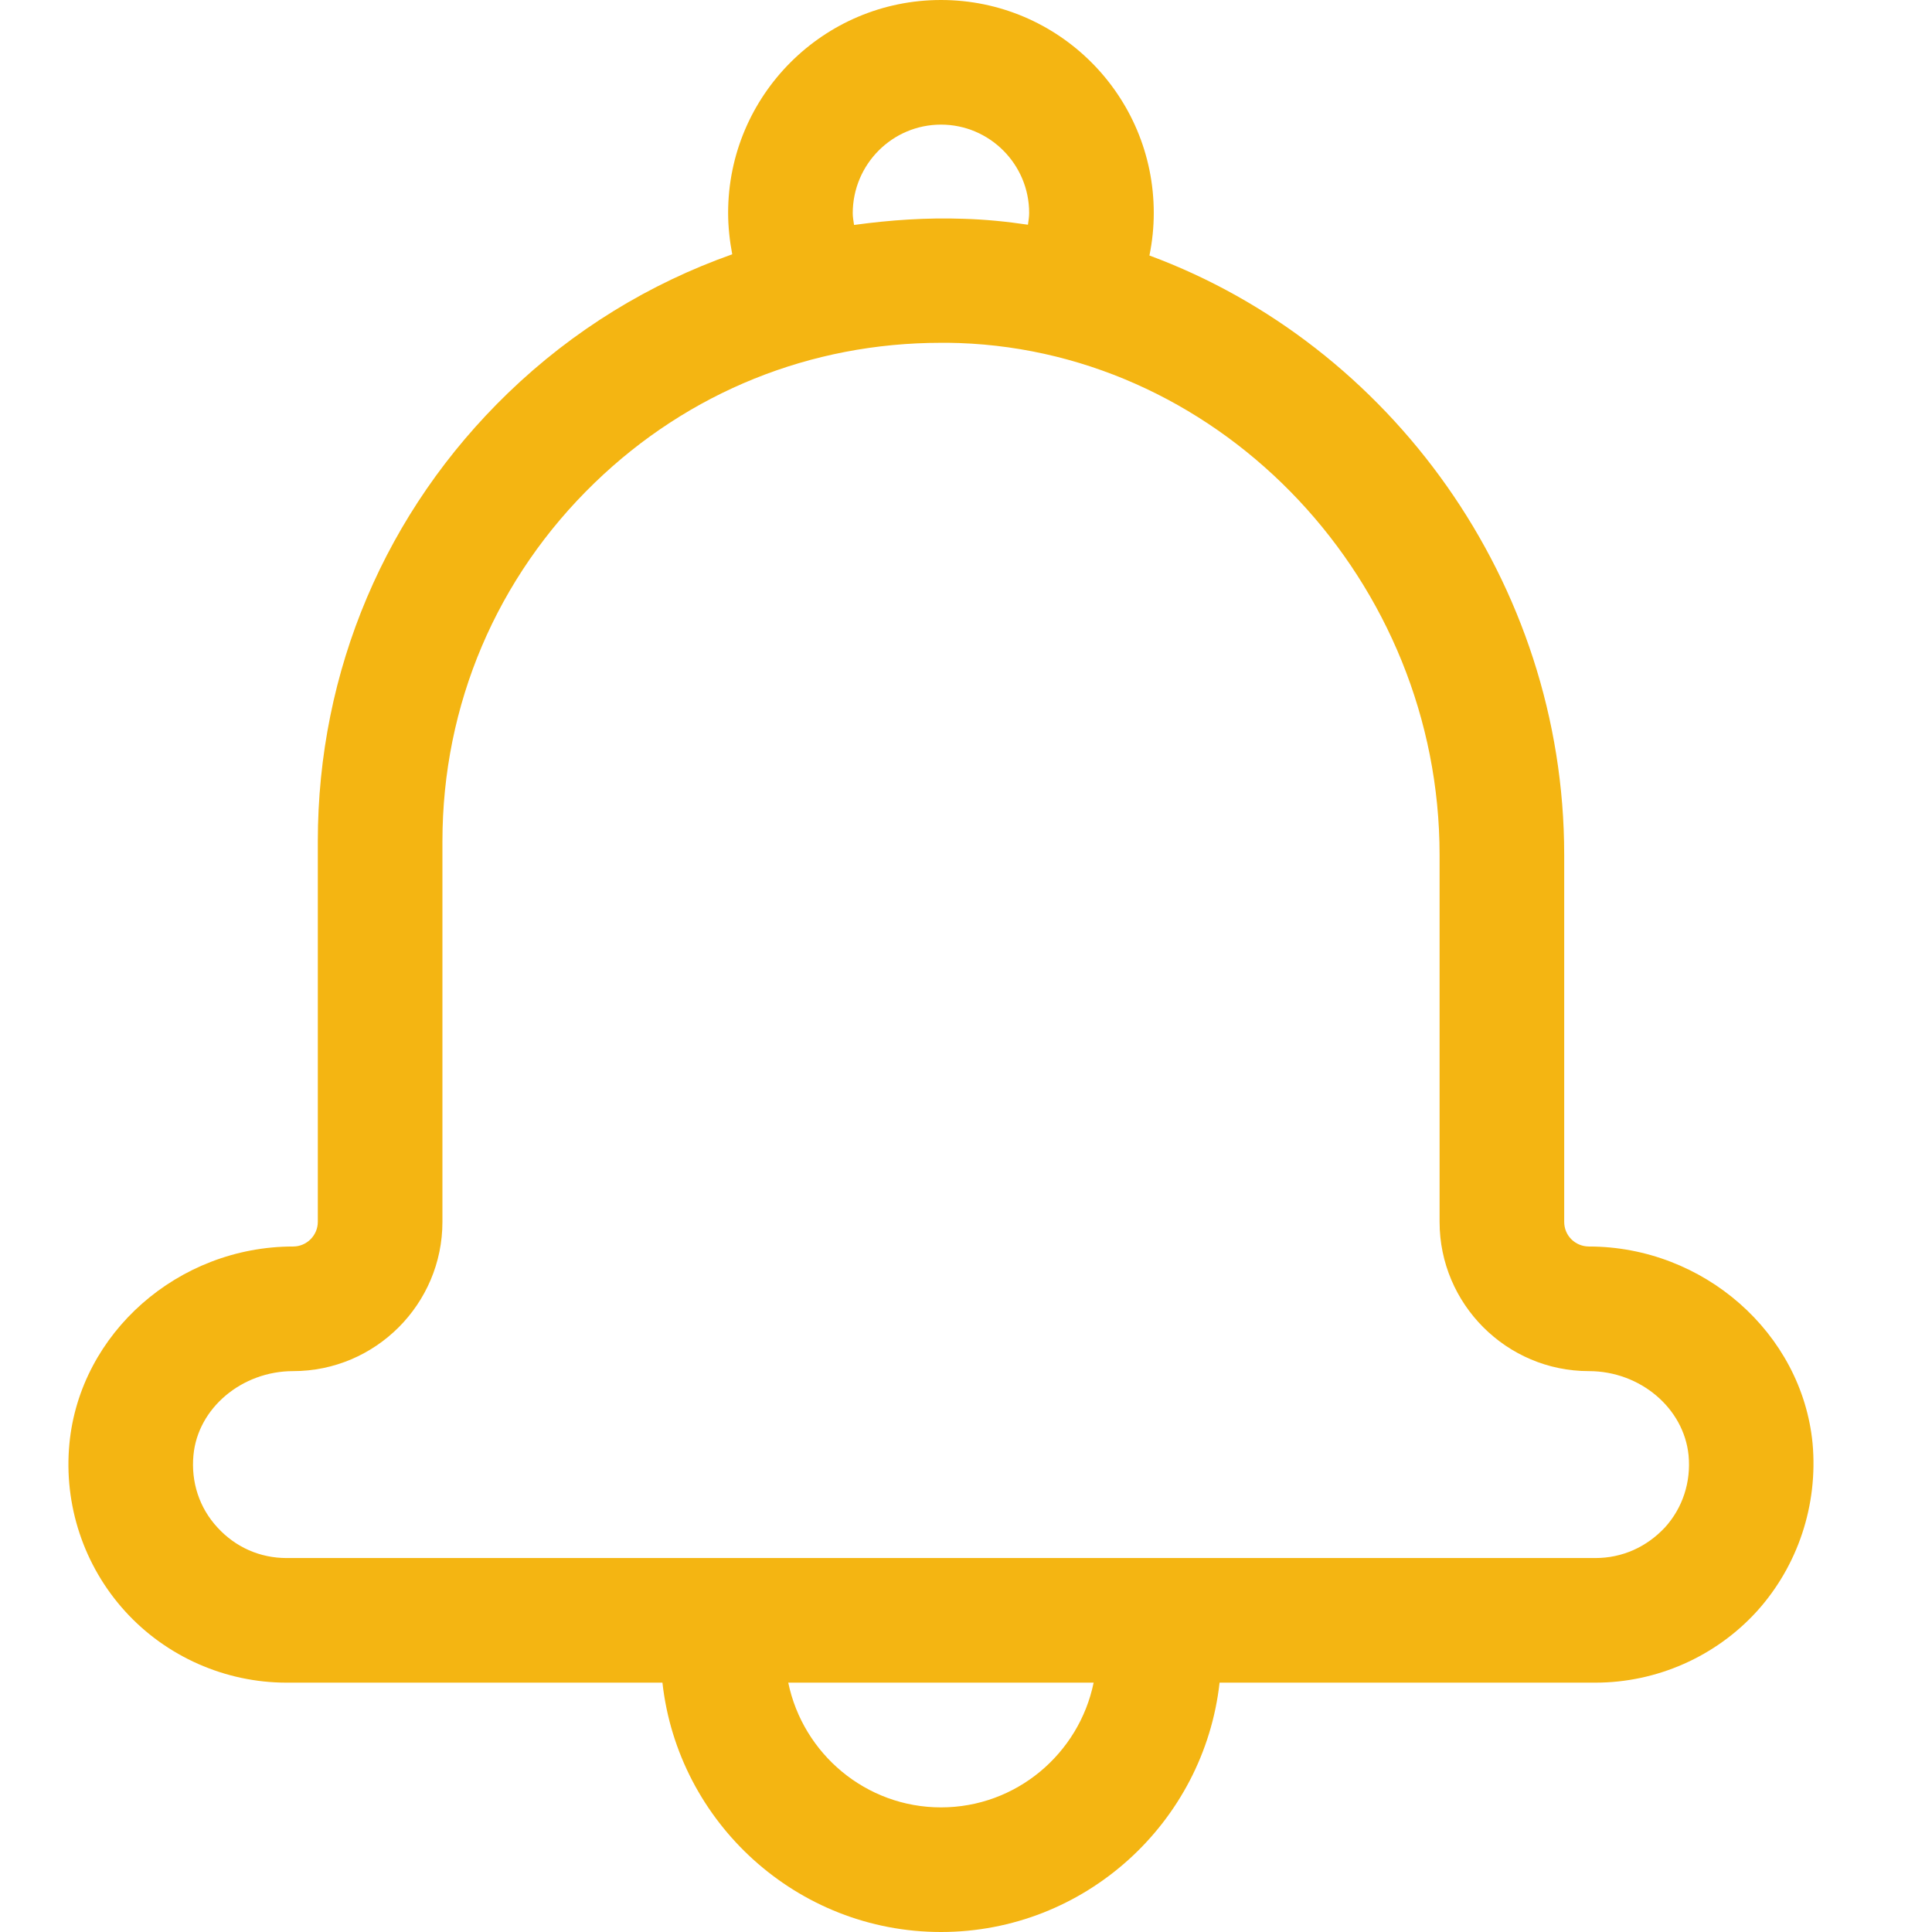 <svg width="16" height="16" viewBox="0 0 16 16" fill="none" xmlns="http://www.w3.org/2000/svg">
<path d="M12.954 10.119V7.079C12.954 4.821 11.509 2.852 9.519 2.116C9.543 2 9.555 1.881 9.555 1.763C9.555 0.79 8.766 0 7.793 0C6.82 0 6.03 0.79 6.03 1.763C6.03 1.879 6.043 1.995 6.064 2.106C5.38 2.348 4.748 2.733 4.208 3.254C3.192 4.235 2.632 5.554 2.632 6.968V10.119C2.632 10.23 2.541 10.323 2.428 10.323C1.475 10.323 0.663 11.04 0.575 11.954C0.526 12.462 0.694 12.968 1.037 13.345C1.377 13.719 1.865 13.935 2.373 13.935H5.486C5.615 15.094 6.601 16 7.793 16C8.985 16 9.971 15.094 10.1 13.935H13.212C13.721 13.935 14.208 13.719 14.549 13.345C14.89 12.968 15.057 12.462 15.011 11.954C14.923 11.04 14.108 10.323 13.158 10.323C13.044 10.322 12.954 10.232 12.954 10.119ZM7.793 1.032C8.195 1.032 8.523 1.36 8.523 1.763C8.523 1.796 8.518 1.827 8.513 1.861C8.337 1.835 8.159 1.817 7.981 1.812C7.674 1.801 7.372 1.822 7.073 1.863C7.068 1.83 7.062 1.799 7.062 1.765C7.063 1.36 7.39 1.032 7.793 1.032V1.032ZM7.793 14.968C7.171 14.968 6.65 14.524 6.528 13.935H9.057C8.936 14.524 8.415 14.968 7.793 14.968ZM13.984 12.052C14.005 12.274 13.935 12.488 13.788 12.65C13.635 12.813 13.434 12.903 13.212 12.903H2.374C2.152 12.903 1.95 12.813 1.801 12.65C1.651 12.488 1.581 12.274 1.602 12.052C1.638 11.662 2.002 11.355 2.428 11.355C3.109 11.355 3.664 10.8 3.664 10.119V6.968C3.664 5.837 4.113 4.782 4.926 3.997C5.703 3.246 6.714 2.839 7.793 2.839C7.844 2.839 7.893 2.839 7.945 2.841C10.136 2.919 11.922 4.821 11.922 7.079V10.119C11.922 10.8 12.477 11.355 13.158 11.355C13.584 11.355 13.945 11.662 13.984 12.052V12.052Z" fill="#F4B512"/>
</svg>
